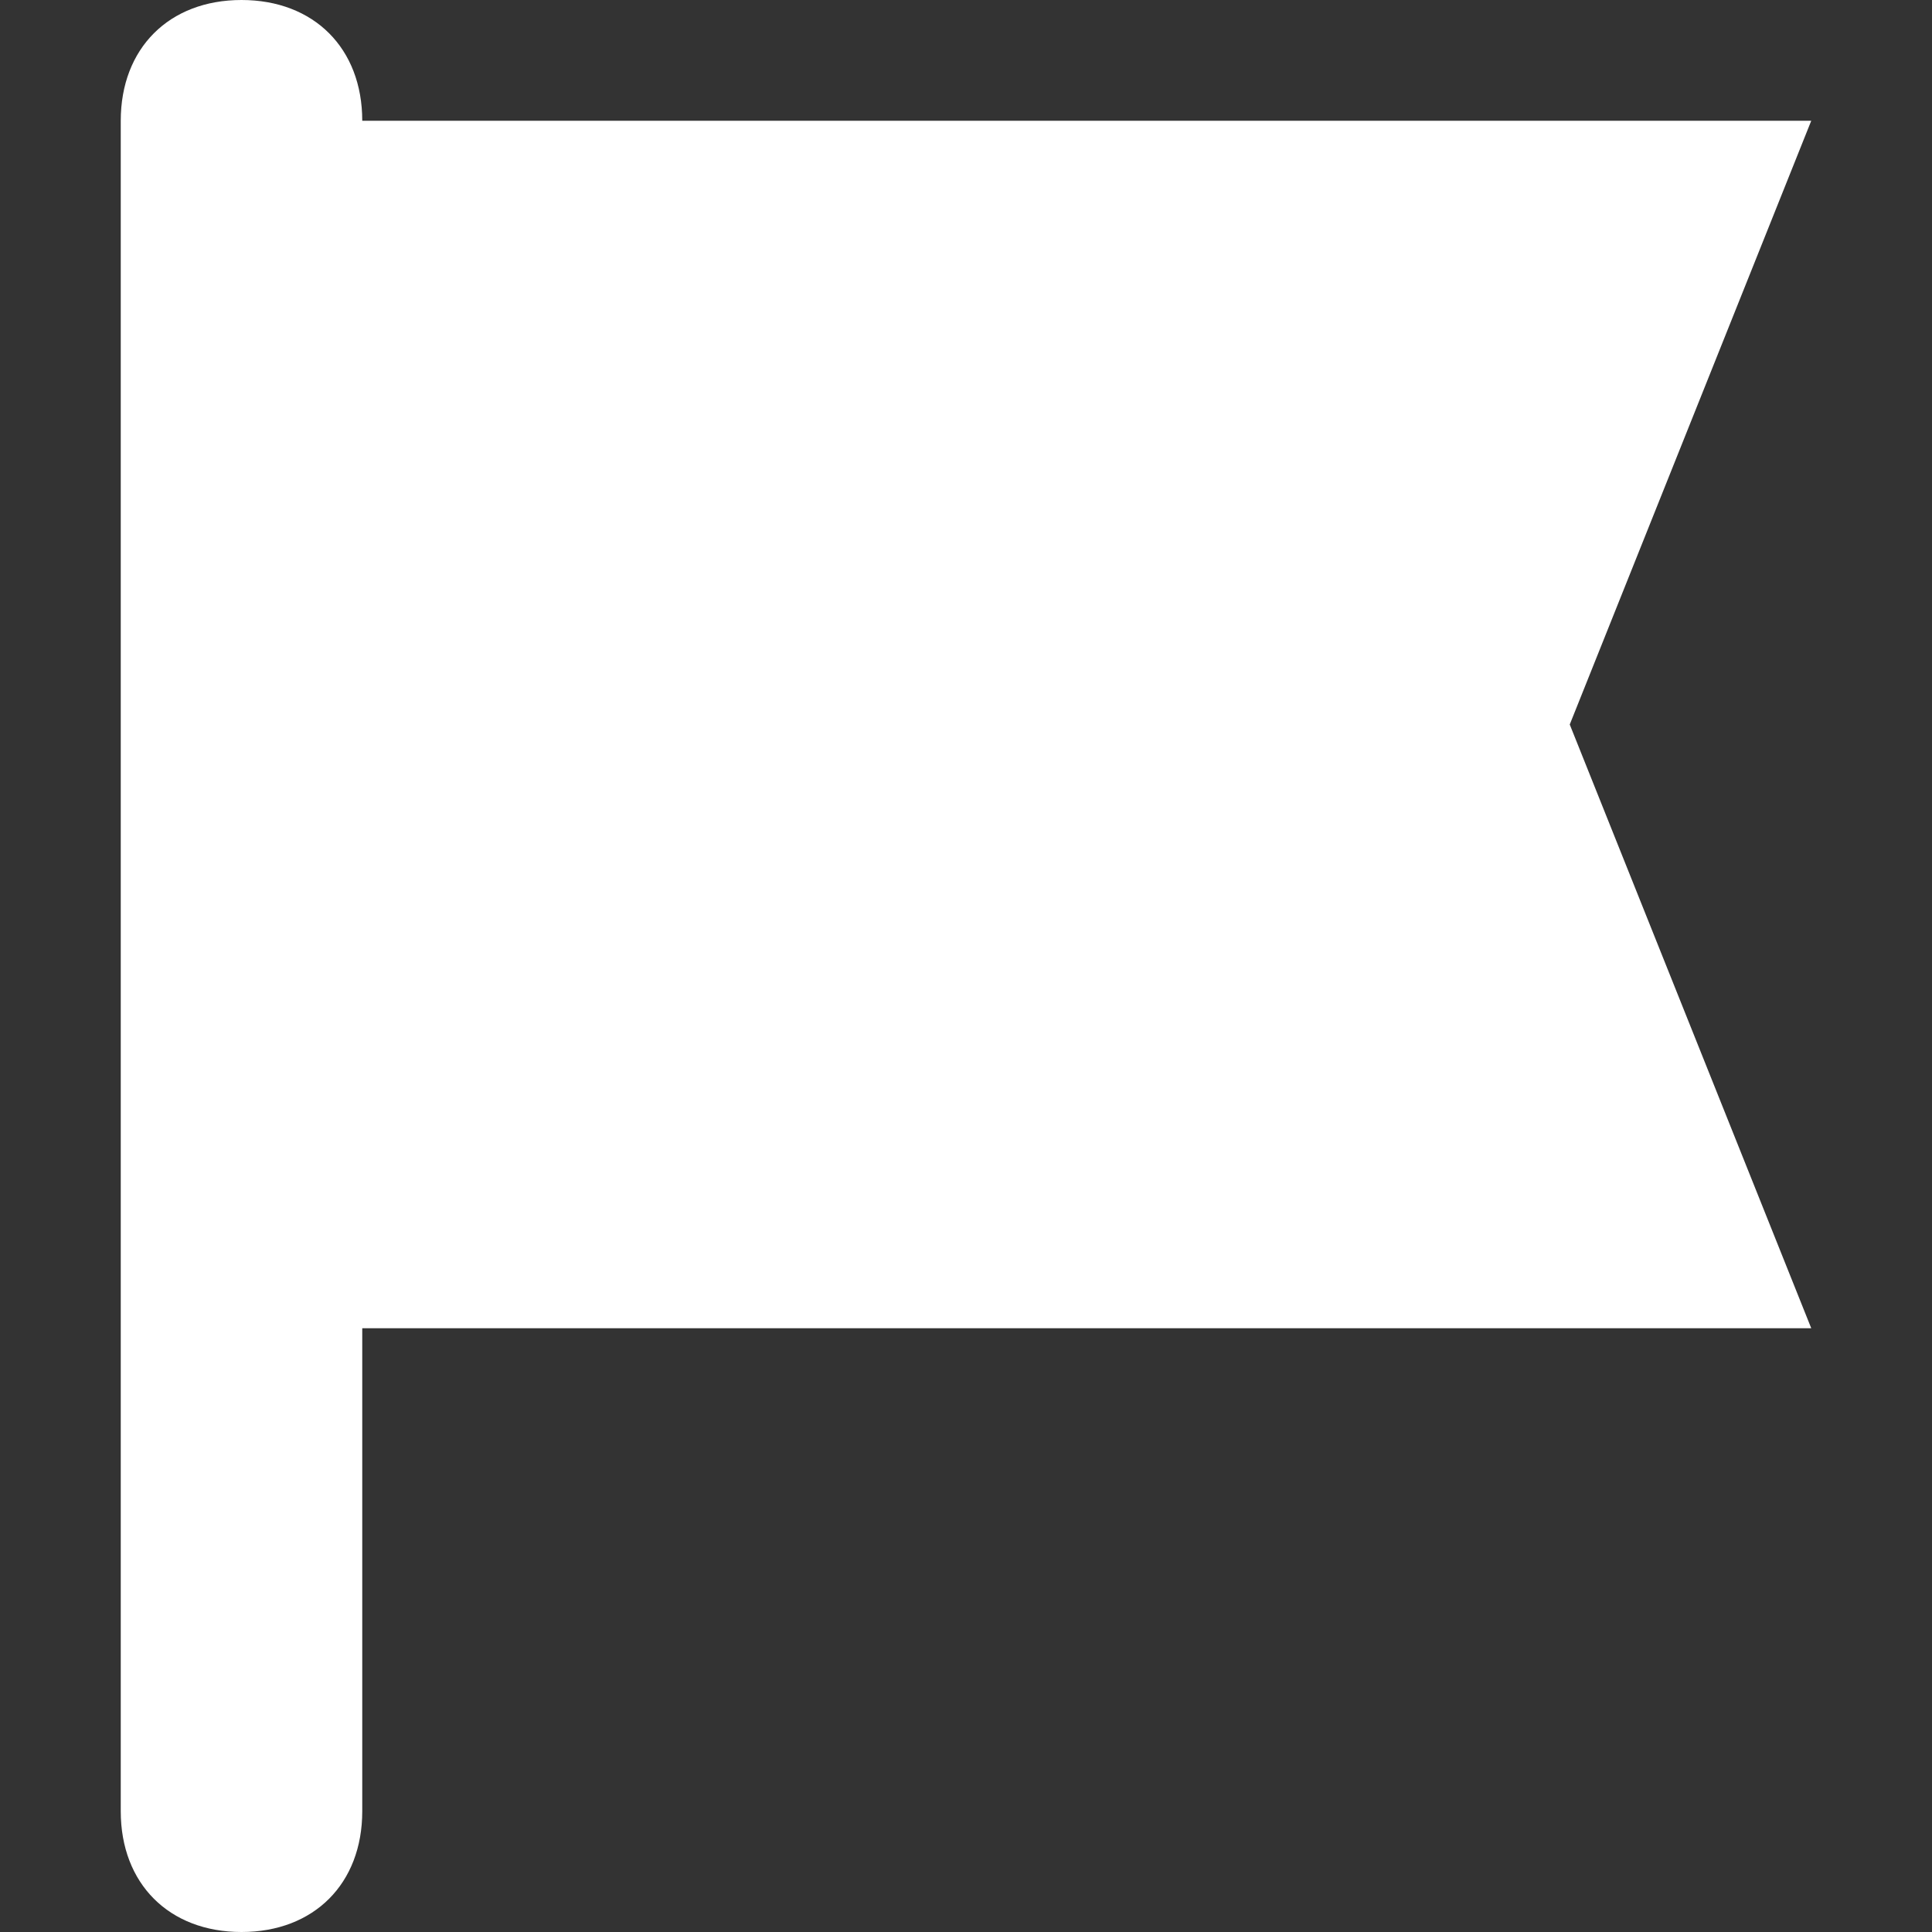 <svg width="12" height="12" viewBox="0 0 12 12" fill="none" xmlns="http://www.w3.org/2000/svg">
<rect x="0" y="0" width="12" height="12" fill="#333333" stroke="none"/>
<path d="M9.75 4.5L11.25 0.75H2.25C2.25 0.3 1.95 0 1.5 0C1.05 0 0.75 0.3 0.75 0.75V11.25C0.75 11.7 1.05 12 1.5 12C1.95 12 2.25 11.7 2.25 11.25V8.25H11.25L9.75 4.5Z" fill="white"/>
</svg>

